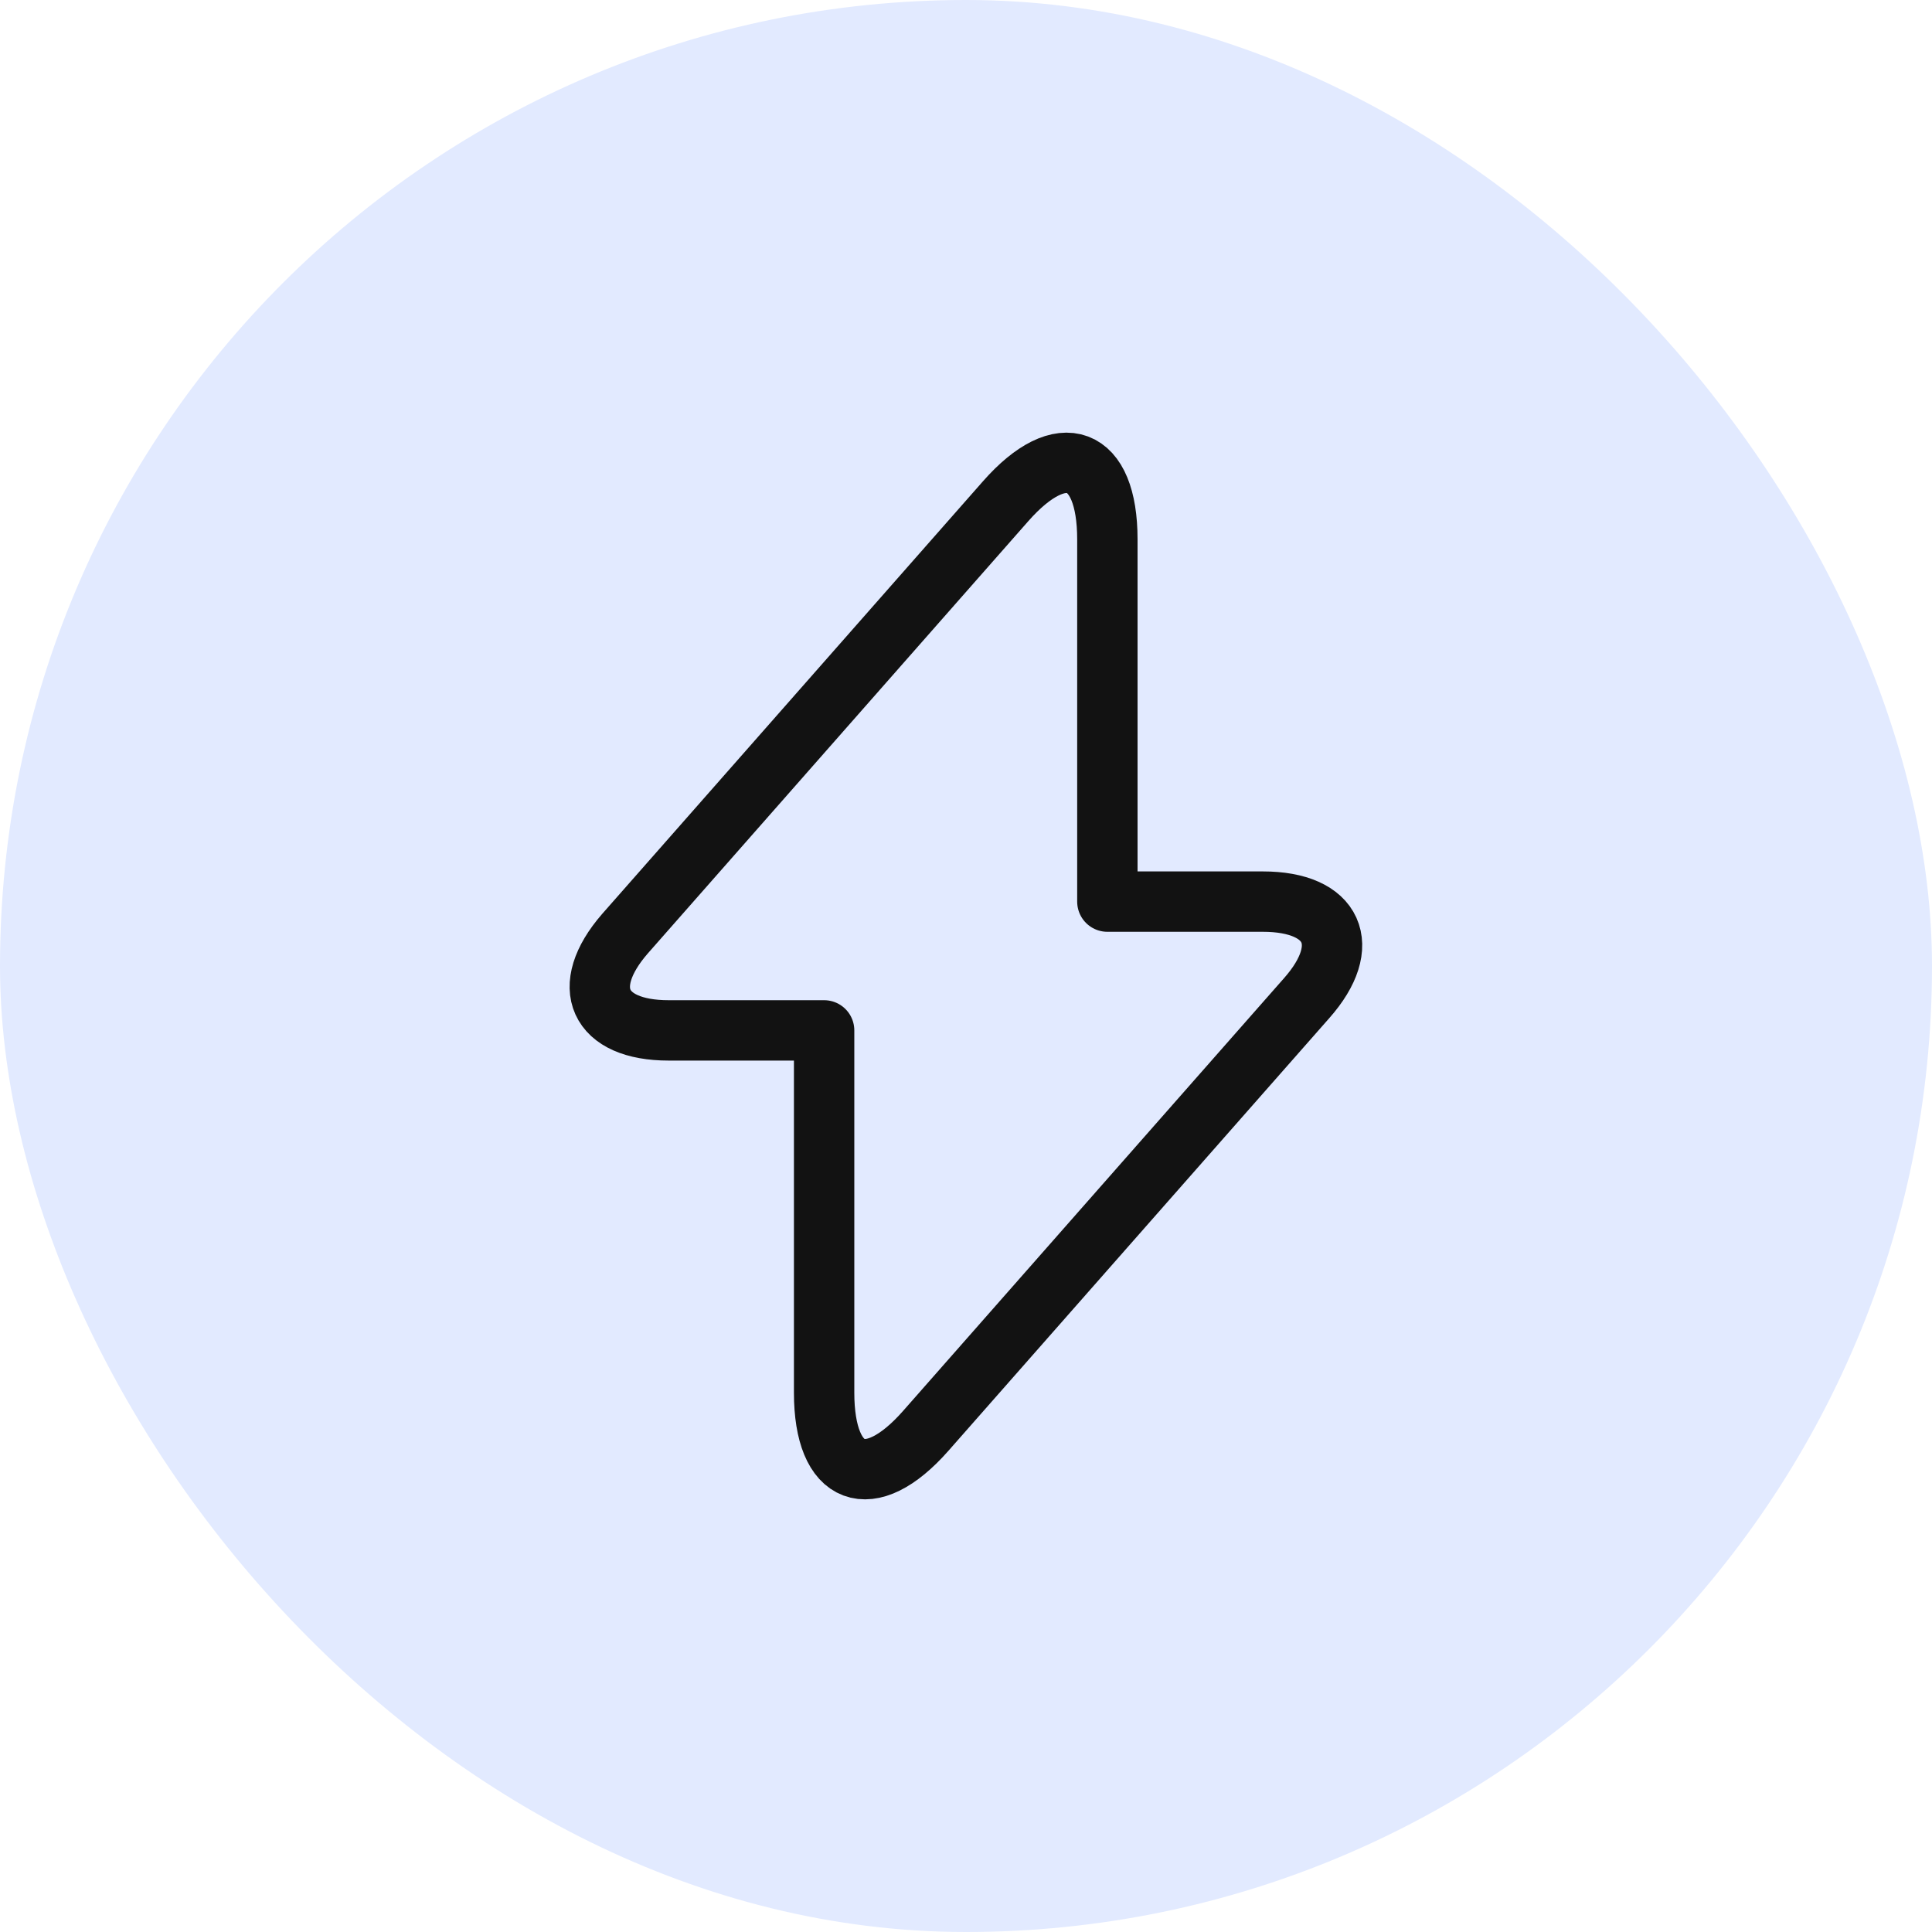 <svg width="64" height="64" fill="none" xmlns="http://www.w3.org/2000/svg"><rect width="64" height="64" rx="32" fill="#E2EAFF"/><path d="M22.15 34.133h5.15v12c0 2.8 1.517 3.367 3.366 1.267l12.617-14.333c1.55-1.75.9-3.2-1.45-3.2h-5.15v-12c0-2.8-1.517-3.367-3.367-1.267L20.7 30.933c-1.534 1.767-.883 3.2 1.45 3.2Z" stroke="#121212" stroke-width="2" stroke-miterlimit="10" stroke-linecap="round" stroke-linejoin="round"/></svg>